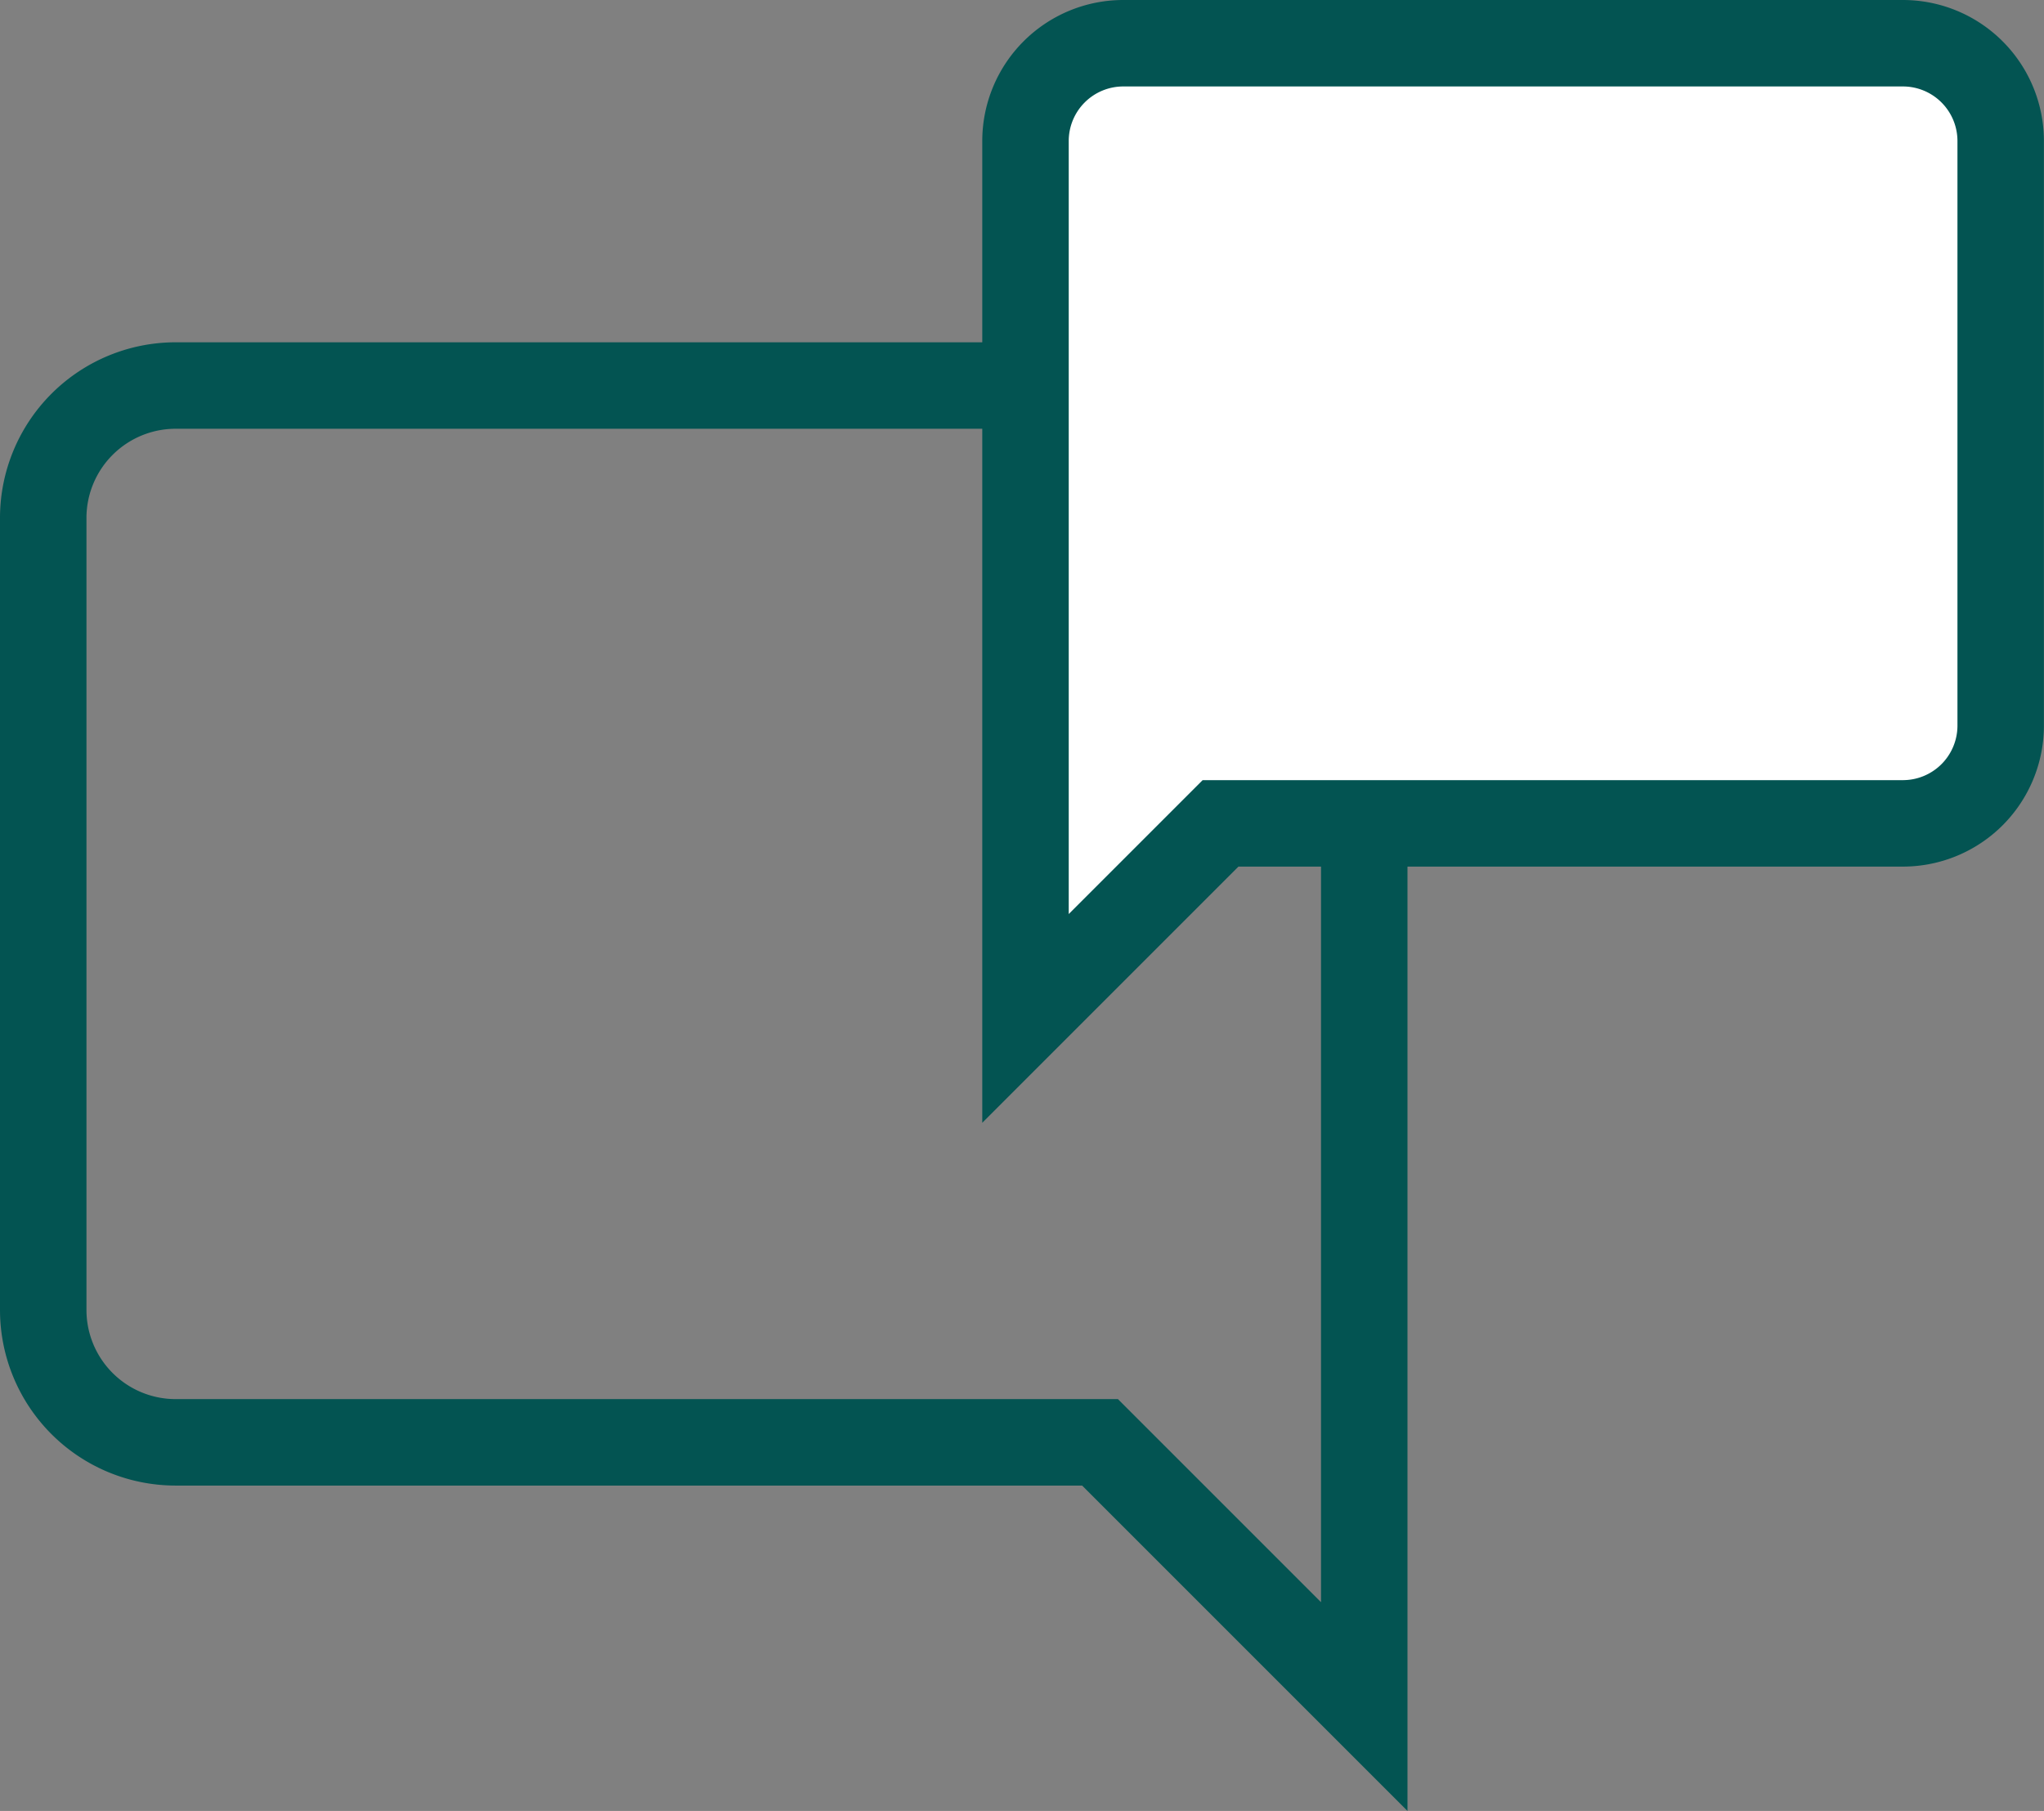 <svg xmlns="http://www.w3.org/2000/svg" width="23.641" height="20.945" viewBox="0 0 23.641 20.945">
  <rect x="0" y="0" width="23.641" height="20.945" fill="#808080" stroke="none"/>
  <g id="consult" transform="translate(-515.182 -85.041)">
    <path id="Icon_material-chat-bubble" data-name="Icon material-chat-bubble" d="M4.528,3H16.751a1.532,1.532,0,0,1,1.528,1.528V18.279l-3.056-3.056H4.528A1.532,1.532,0,0,1,3,13.7V4.528A1.532,1.532,0,0,1,4.528,3Z" transform="translate(512.682 86.5)" fill="none" stroke="#035452" stroke-width="1"/>
    <path id="Icon_material-chat-bubble-2" data-name="Icon material-chat-bubble" d="M13.151,3H4.128A1.131,1.131,0,0,0,3,4.128V14.279l2.256-2.256h7.9A1.131,1.131,0,0,0,14.279,10.9V4.128A1.131,1.131,0,0,0,13.151,3Z" transform="translate(524.043 82.541)" fill="#fff" stroke="#035452" stroke-width="1"/>
  </g>
</svg>
